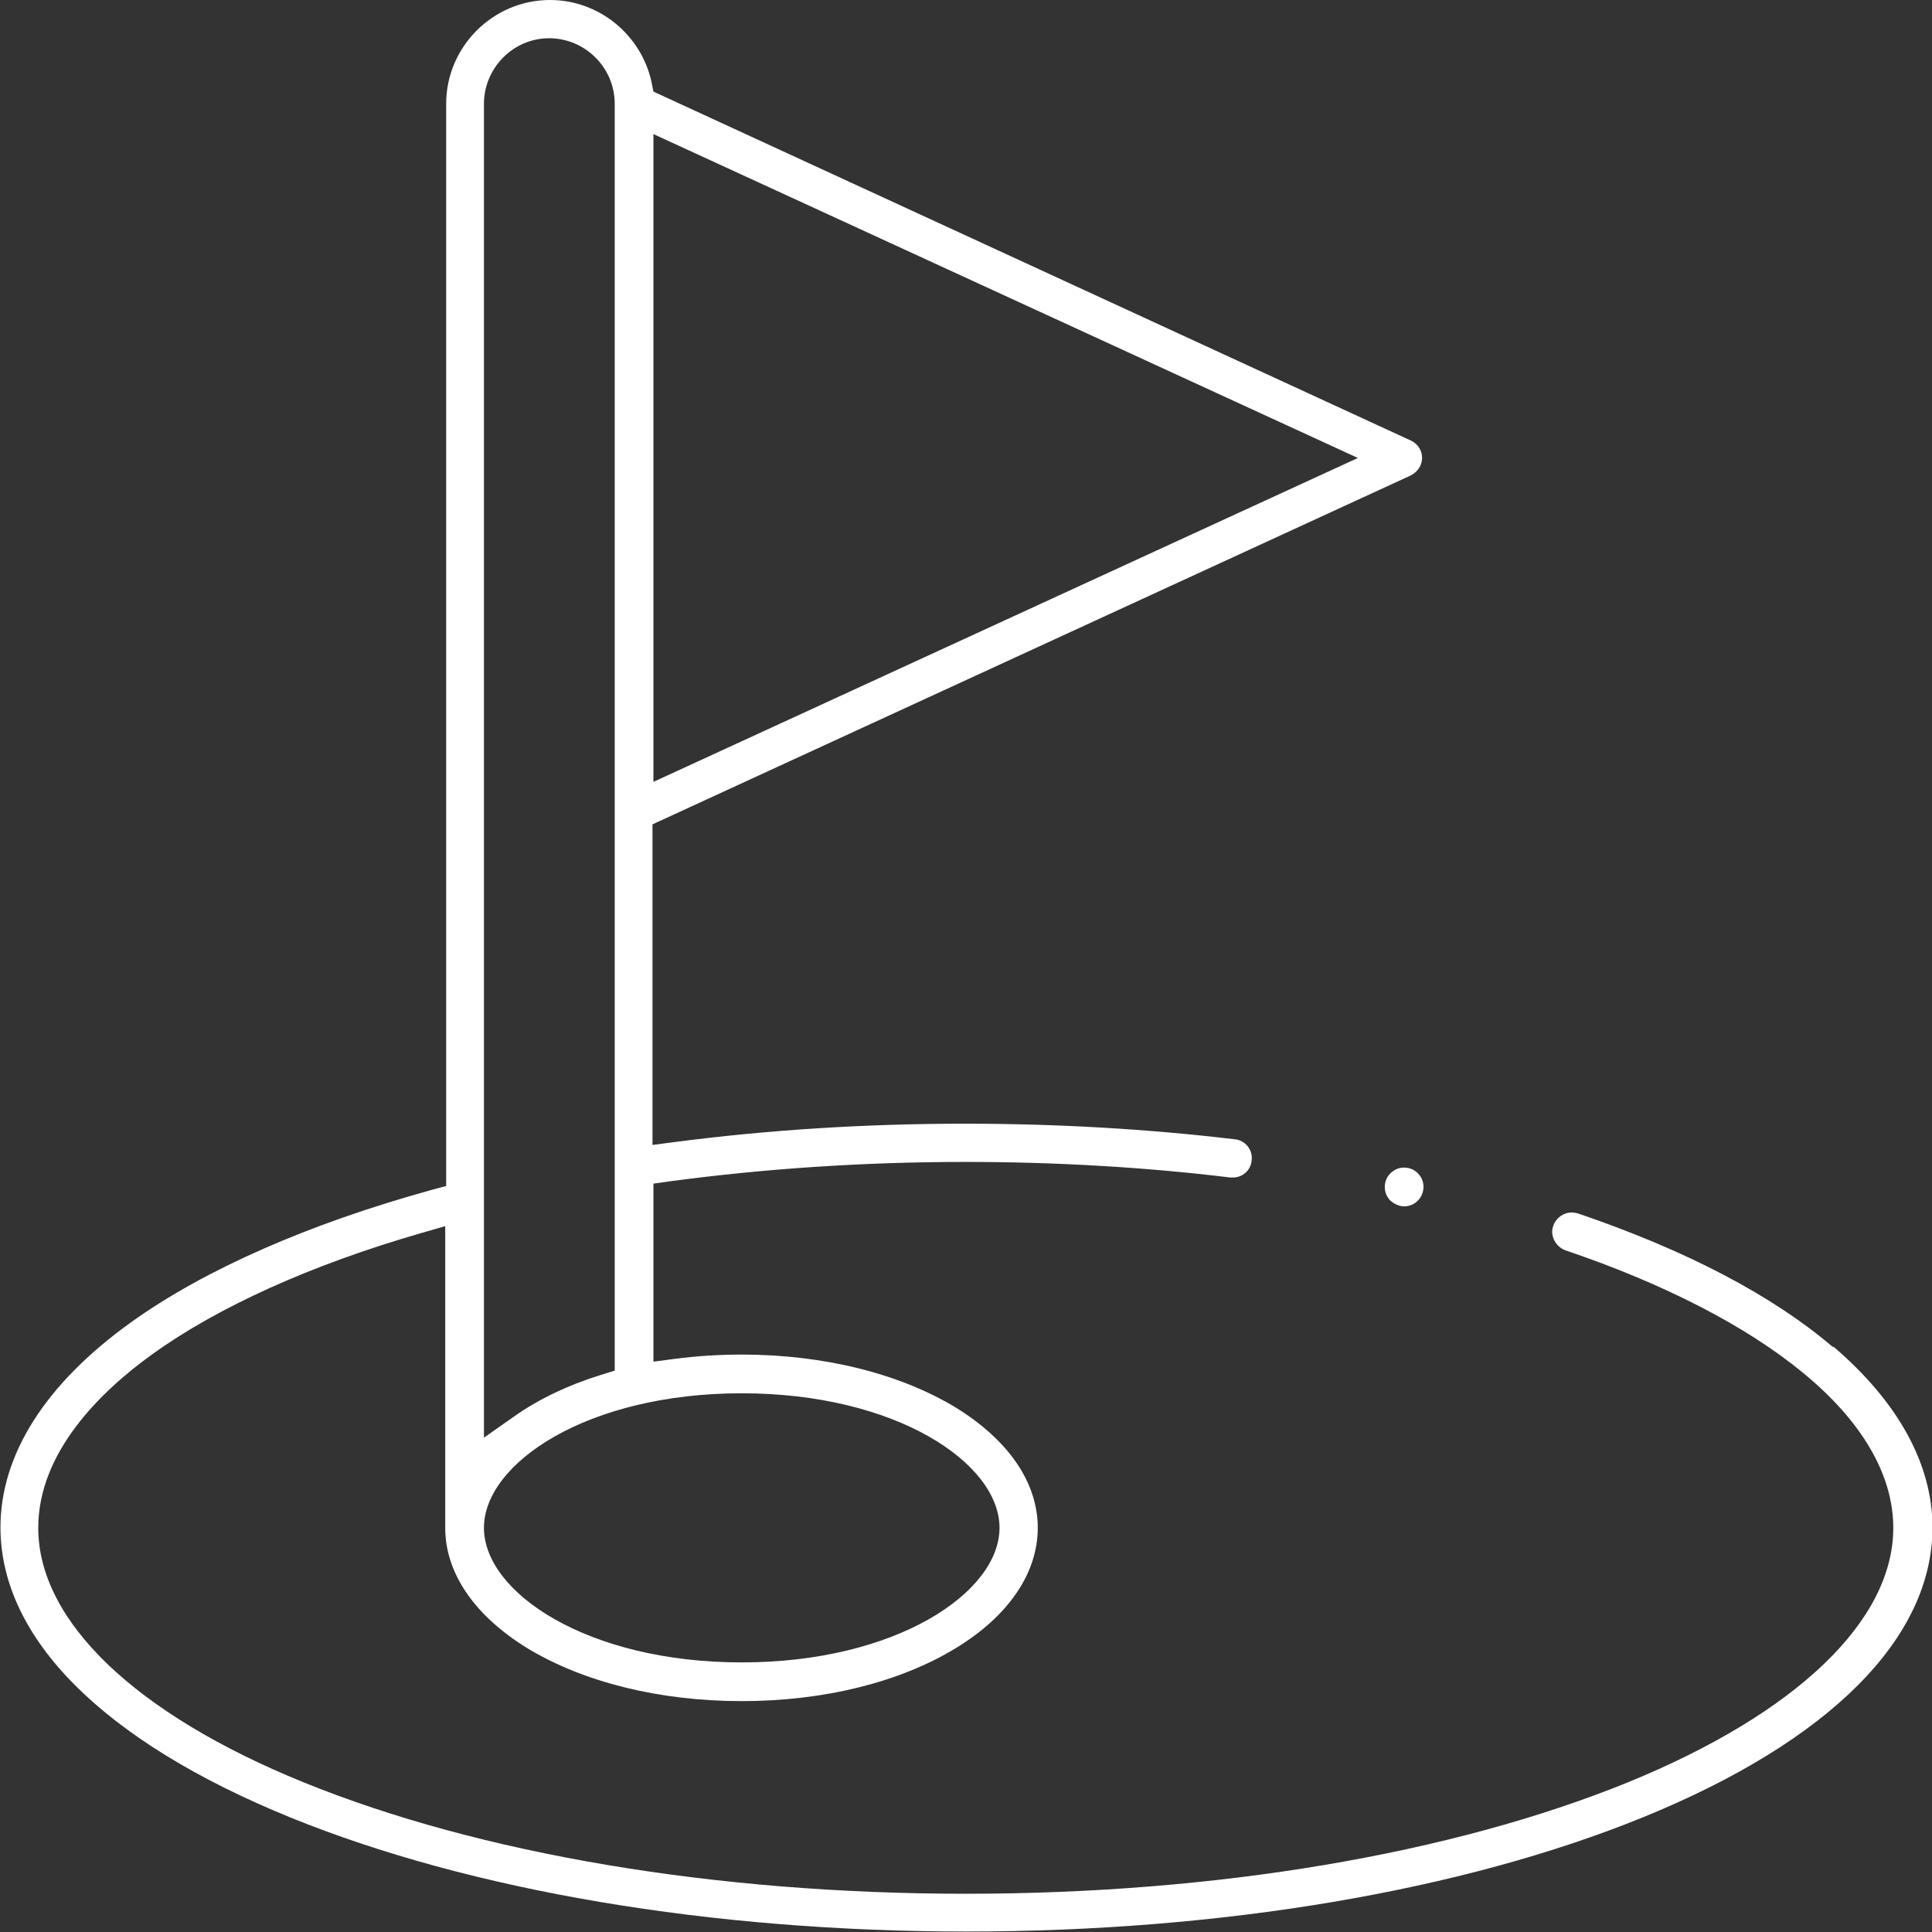<?xml version="1.0" encoding="UTF-8"?><svg id="Ebene_2" xmlns="http://www.w3.org/2000/svg" viewBox="0 0 40.92 40.92"><rect x="0" y="0" width="40.92" height="40.92" fill="#333333" stroke="none"/><defs><style>.cls-1{fill:#ffffff;stroke-width:0px;}</style></defs><g id="Ebene_1-2"><path class="cls-1" d="m38.82,28.53c-1.29-1.1-3.11-2.05-5.4-2.83-.04-.01-.09-.02-.13-.02-.17,0-.33.11-.39.28-.04.1-.03.21.02.31.05.1.13.17.23.21,2.1.71,3.84,1.61,5.03,2.59,1.26,1.03,1.92,2.17,1.92,3.29,0,1.97-2.05,3.93-5.62,5.39-3.74,1.52-8.72,2.36-14.02,2.36s-10.29-.84-14.03-2.36c-3.57-1.45-5.62-3.42-5.62-5.39,0-1.6,1.32-2.89,2.42-3.68,1.39-1,3.36-1.89,5.68-2.56l.52-.15v6.39c0,.96.62,1.86,1.74,2.55,1.19.72,2.8,1.12,4.54,1.12s3.35-.4,4.53-1.12c1.12-.68,1.74-1.59,1.74-2.55s-.62-1.86-1.74-2.55c-1.19-.72-2.8-1.12-4.53-1.12-.47,0-.95.03-1.41.09l-.46.06v-3.77l.35-.05c2.02-.27,4.12-.41,6.26-.41,1.91,0,3.8.11,5.61.33.02,0,.03,0,.05,0,.21,0,.38-.15.4-.36.03-.22-.13-.43-.36-.45-1.85-.22-3.77-.33-5.71-.33-2.1,0-4.17.13-6.16.39l-.46.06v-6.79l16.06-7.39c.14-.07.24-.21.24-.37s-.09-.3-.24-.37L13.84,1.94l-.04-.2c-.22-1.01-1.12-1.74-2.15-1.74-1.21,0-2.2.99-2.2,2.2v22.92l-.3.08c-2.61.72-4.82,1.69-6.38,2.81-1.81,1.3-2.76,2.8-2.76,4.34,0,2.35,2.18,4.53,6.13,6.14,3.83,1.56,8.93,2.42,14.33,2.42s10.5-.86,14.33-2.42c3.95-1.61,6.13-3.79,6.13-6.14,0-1.34-.73-2.66-2.1-3.83ZM13.84,2.84l14.92,6.86-14.92,6.86V2.84Zm-3.59-.64c0-.76.62-1.39,1.38-1.39s1.39.62,1.39,1.39v26.83l-.29.09c-.71.22-1.33.52-1.84.88l-.64.45V2.2Zm5.46,27.31c3.27,0,5.46,1.48,5.46,2.85s-2.19,2.85-5.46,2.85-5.46-1.48-5.46-2.85,2.19-2.85,5.46-2.85Z"/><path class="cls-1" d="m29.74,24.73c-.11,0-.21.04-.29.12-.08.08-.12.18-.12.29s.04.21.12.29c.08.07.18.12.29.12s.21-.04.29-.12c.07-.07.12-.18.12-.29s-.04-.21-.12-.29c-.08-.08-.18-.12-.29-.12Z"/></g></svg>